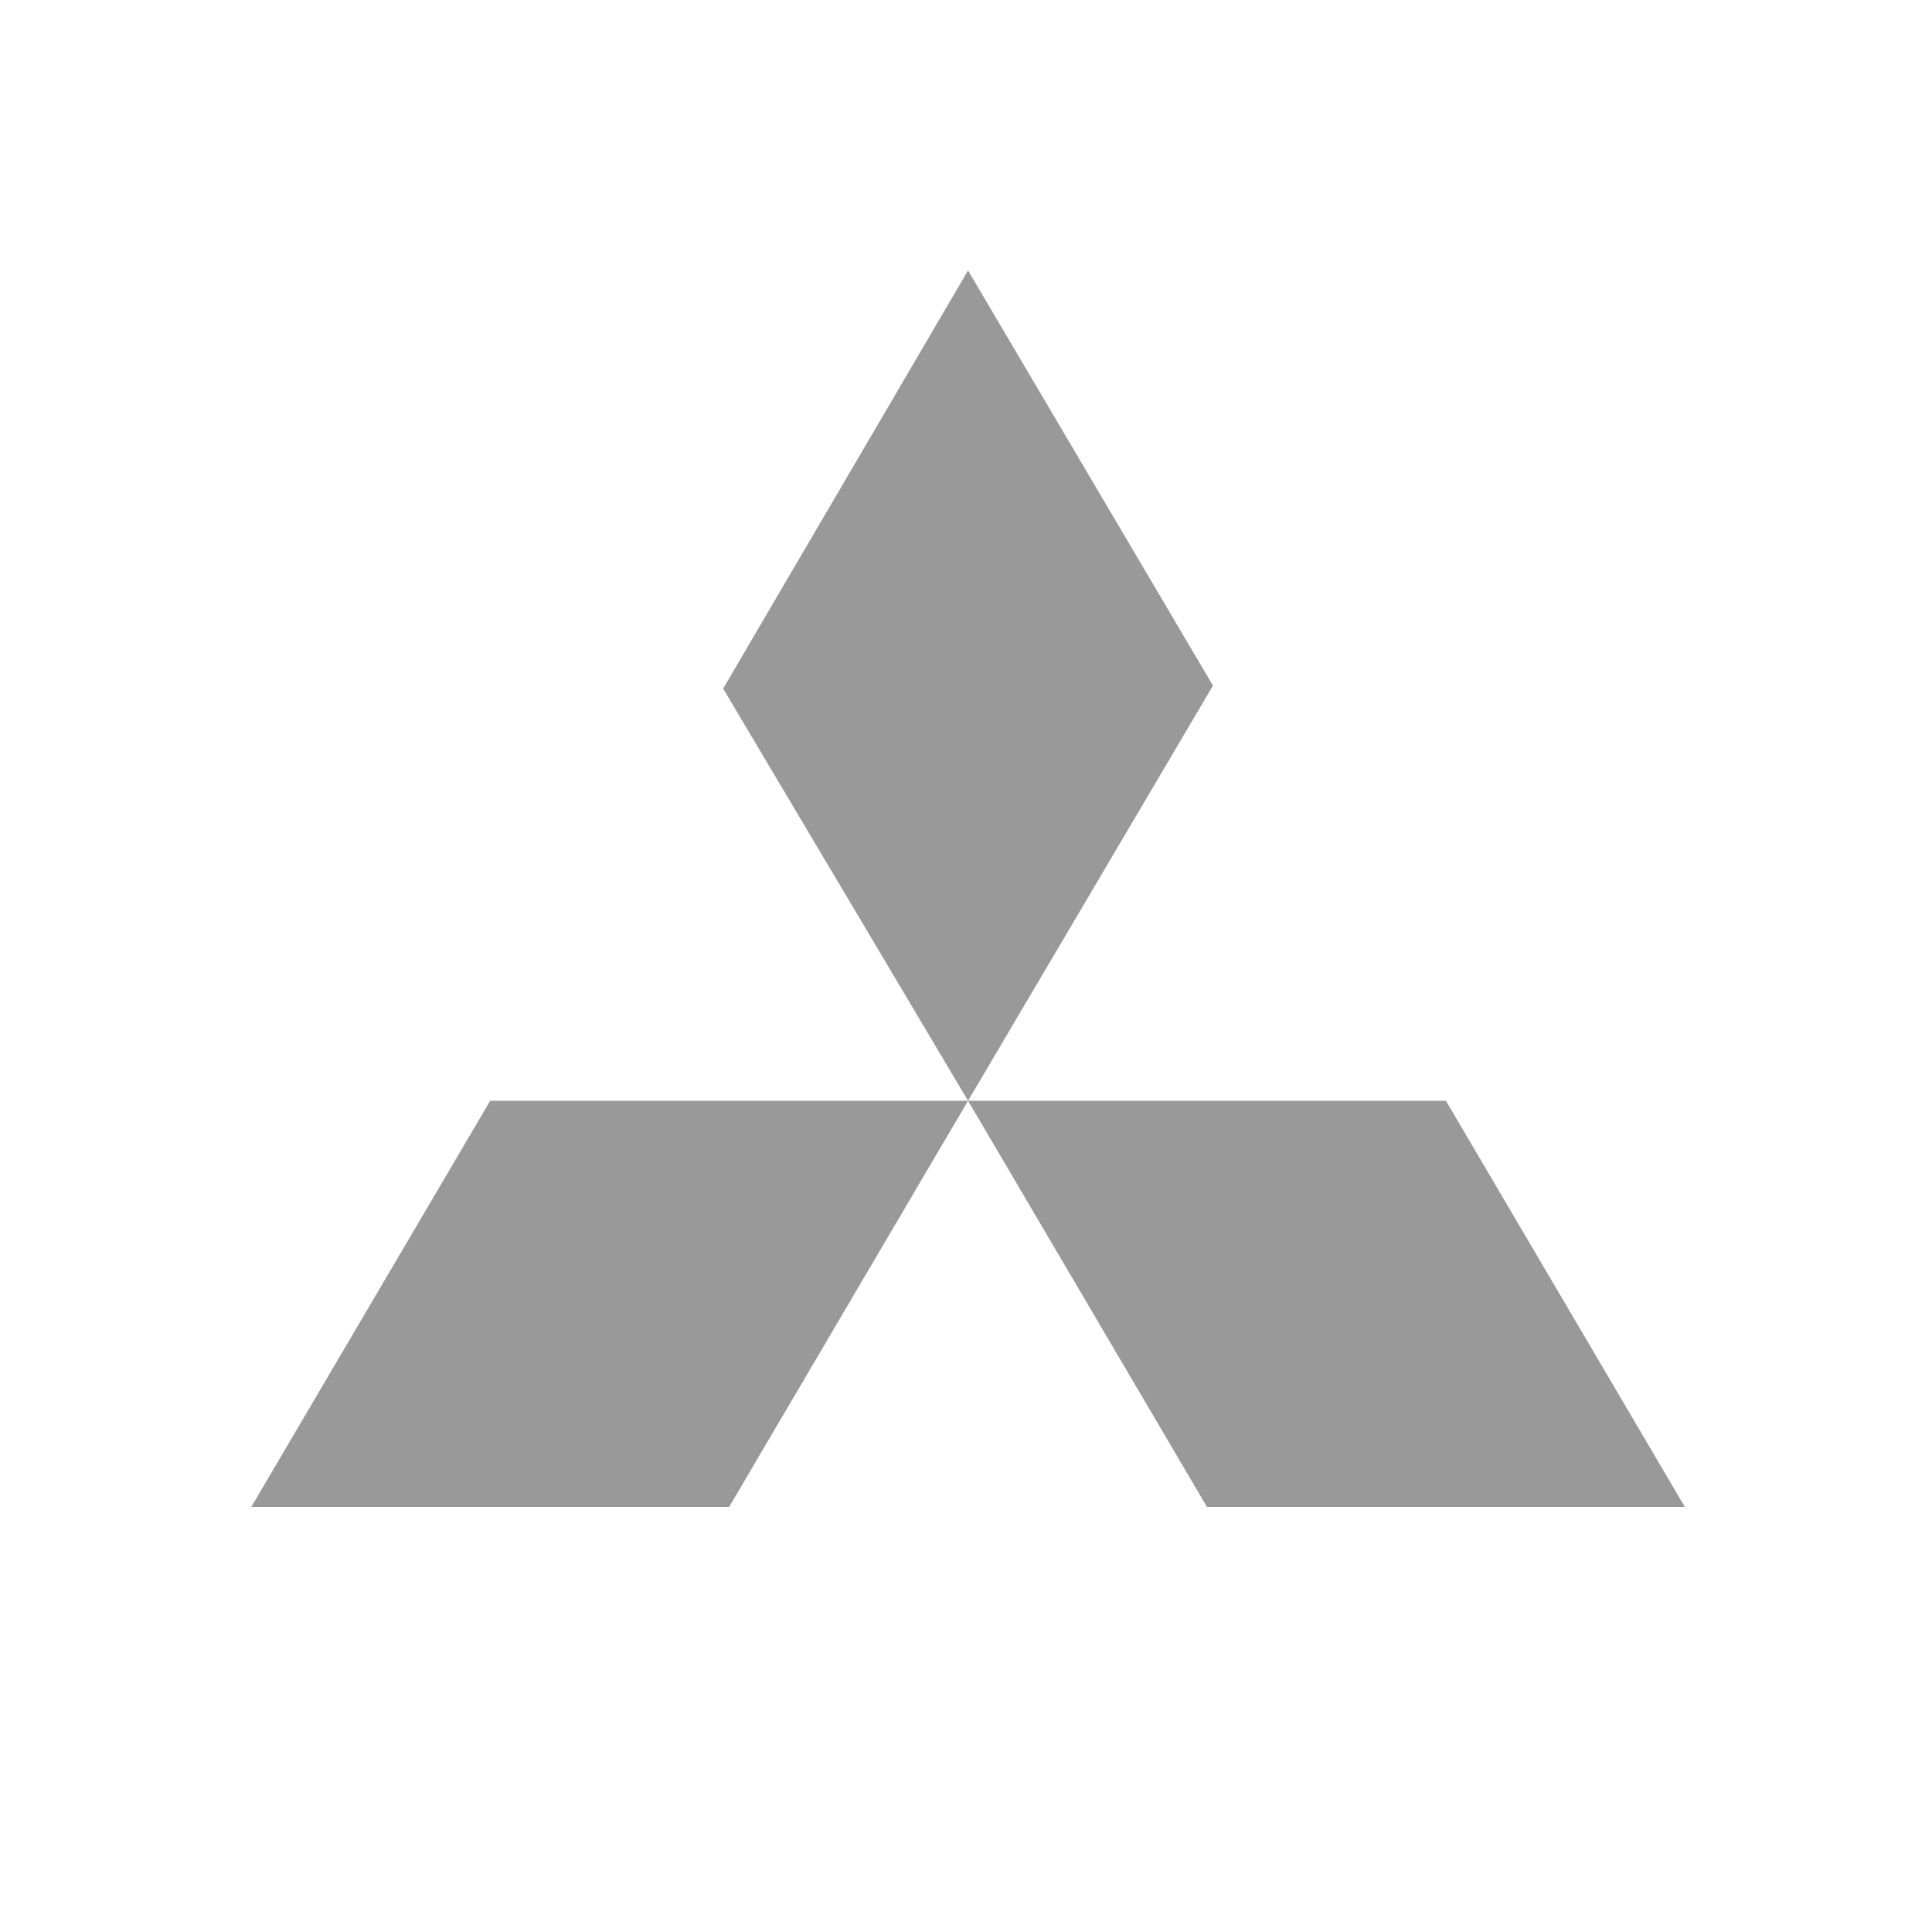 <svg width="100" height="100" viewBox="0 0 100 100" fill="none" xmlns="http://www.w3.org/2000/svg">
<g clip-path="url(#clip0_1151_8391)">
<path d="M50.106 14L62.783 35.488L50.106 56.976L37.43 35.642L50.106 14ZM50.106 56.976H74.841L87.208 78H62.474L50.106 56.976ZM50.106 56.976H25.372L13.005 78H37.739L50.106 56.976Z" fill="#999999"/>
</g>
<defs>
<clipPath id="clip0_1151_8391">
<rect width="74.212" height="64" fill="white" transform="translate(13 14)"/>
</clipPath>
</defs>
</svg>
